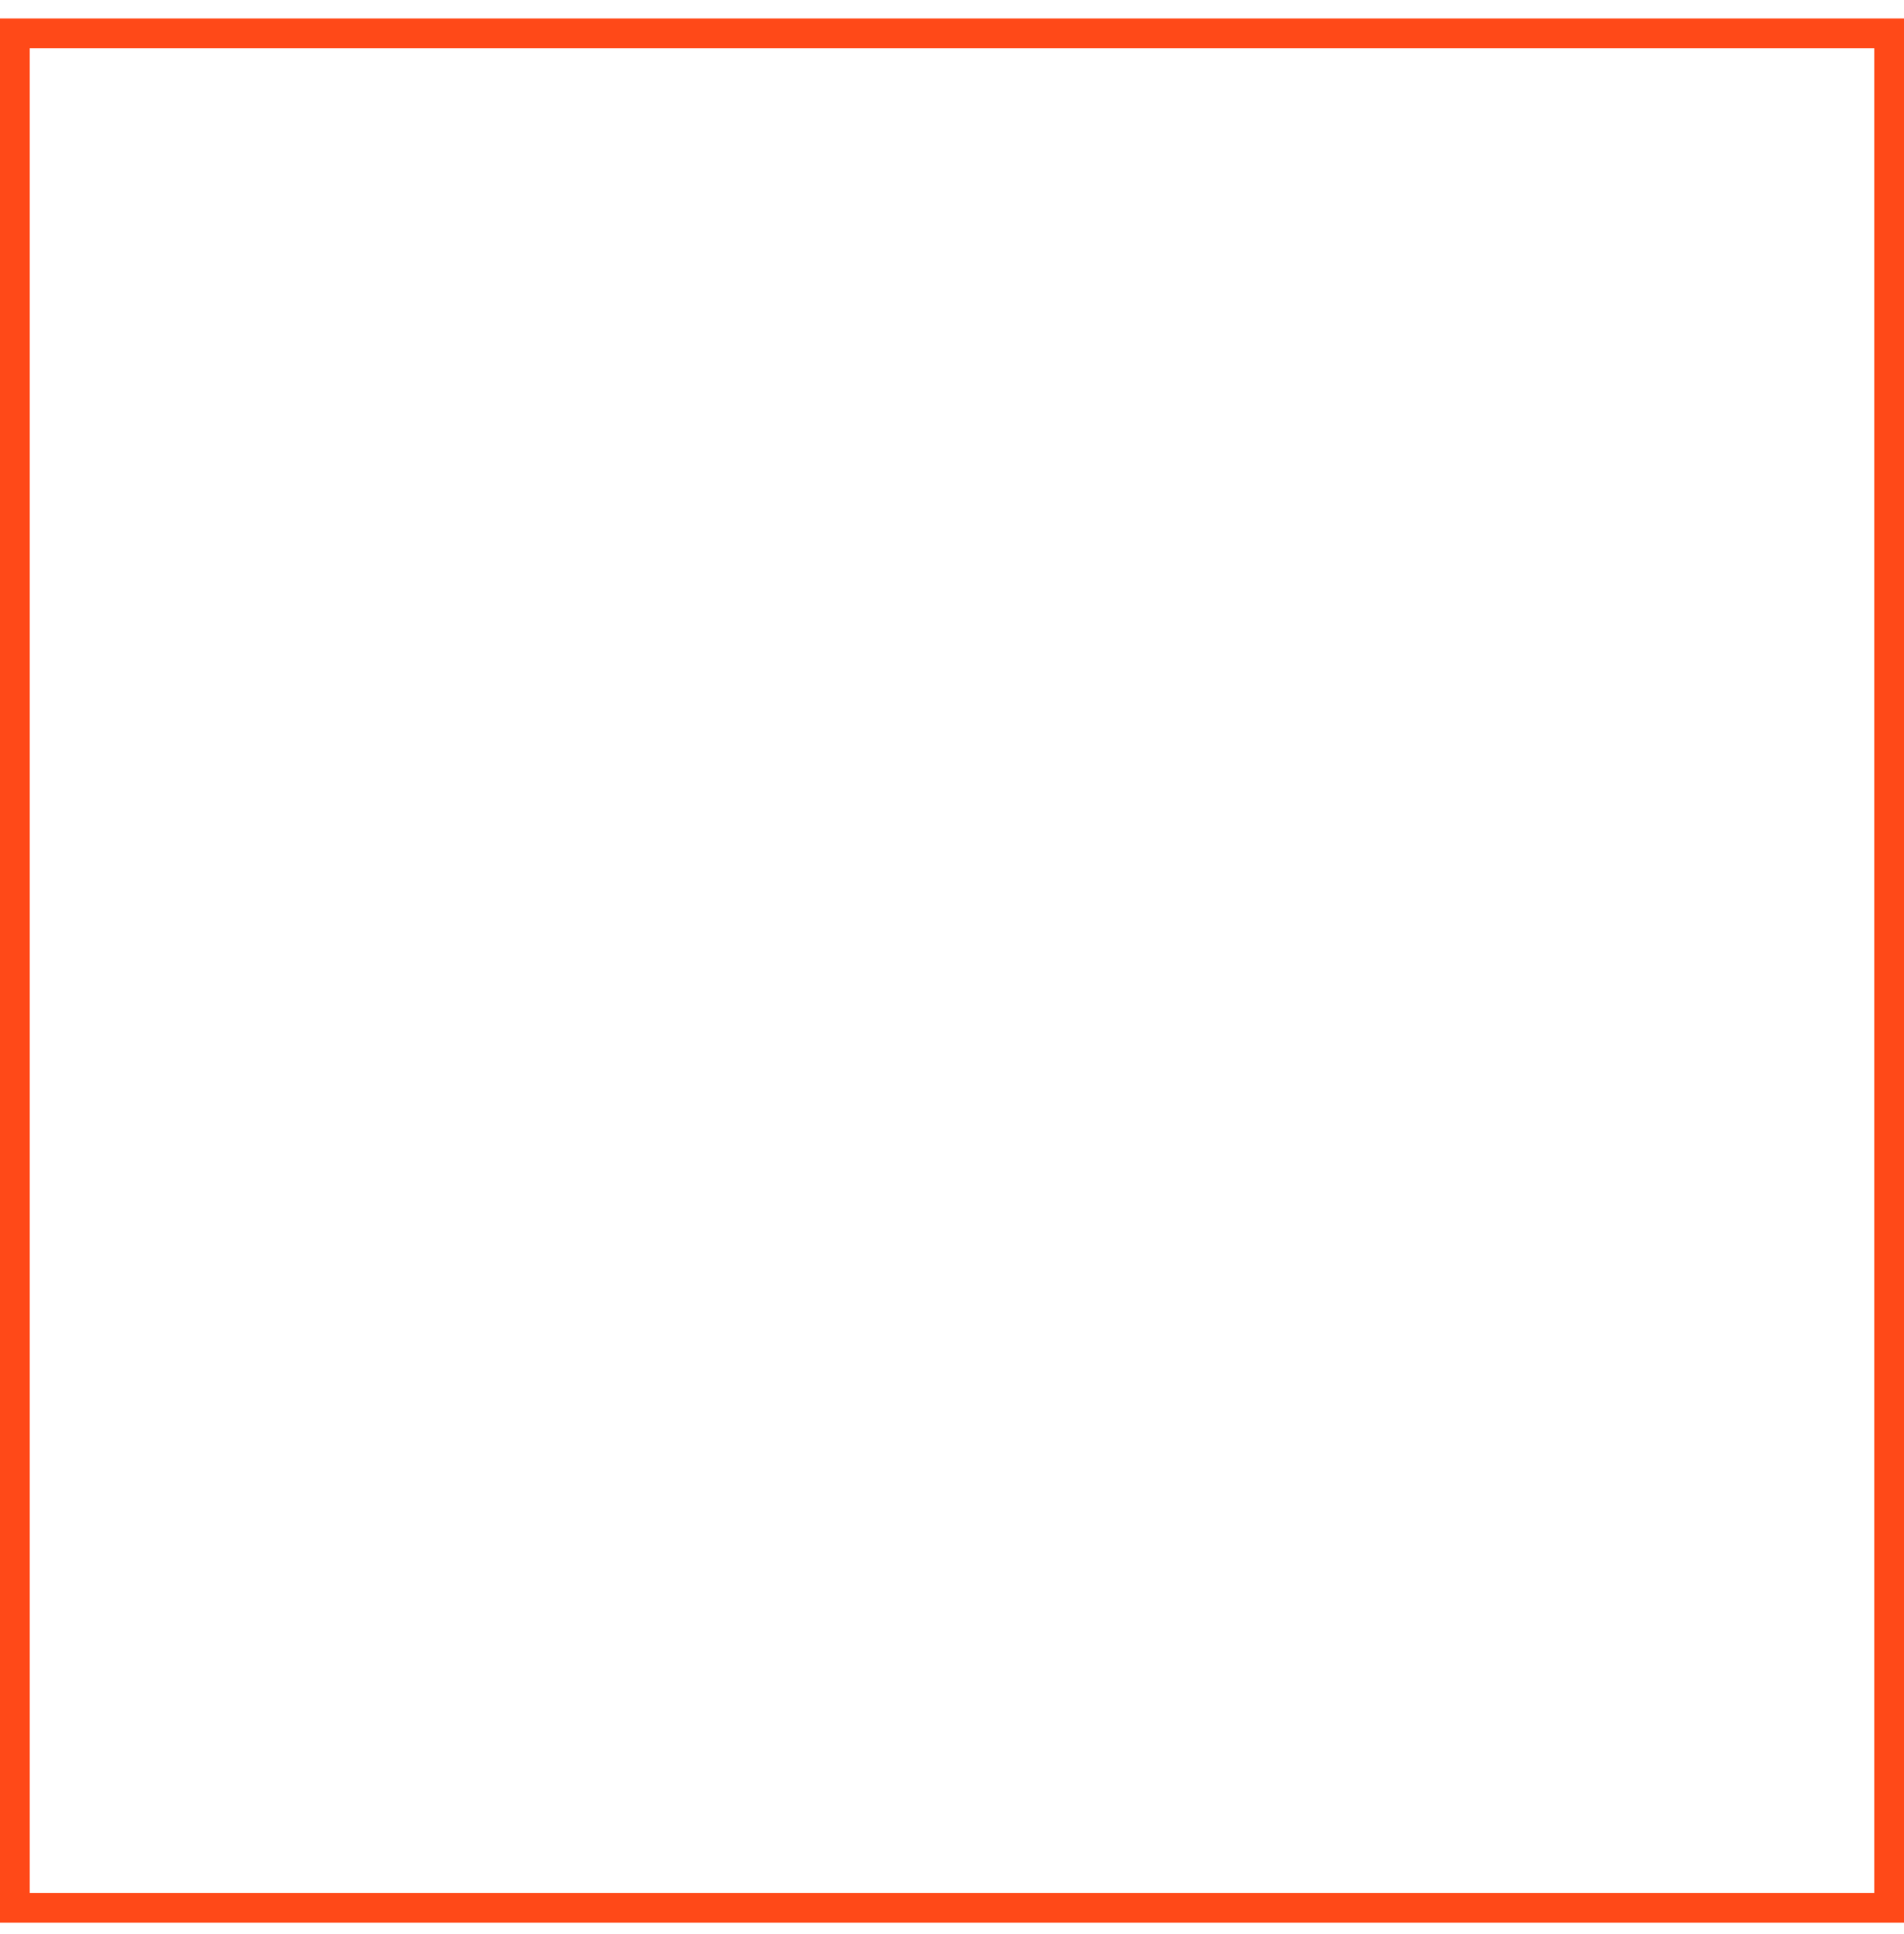 <svg width="64" height="65" viewBox="0 0 64 65" fill="none" xmlns="http://www.w3.org/2000/svg">
<g filter="url(#filter0_i_5190_24472)">
<rect y="0.62" width="64" height="64" fill="white" fill-opacity="0.01"/>
<rect x="0.5" y="1.12" width="63" height="63" stroke="#FF4918"/>
<path d="M37.48 41.12H26.152V39.368L30.64 34.832C31.504 33.968 32.232 33.2 32.824 32.528C33.416 31.856 33.864 31.2 34.168 30.56C34.472 29.904 34.624 29.192 34.624 28.424C34.624 27.48 34.344 26.768 33.784 26.288C33.224 25.792 32.496 25.544 31.6 25.544C30.768 25.544 30.032 25.688 29.392 25.976C28.768 26.264 28.128 26.664 27.472 27.176L26.344 25.76C26.792 25.376 27.28 25.032 27.808 24.728C28.352 24.424 28.936 24.184 29.56 24.008C30.2 23.832 30.88 23.744 31.6 23.744C32.672 23.744 33.592 23.928 34.36 24.296C35.128 24.664 35.72 25.192 36.136 25.88C36.568 26.552 36.784 27.36 36.784 28.304C36.784 28.976 36.68 29.616 36.472 30.224C36.264 30.816 35.968 31.4 35.584 31.976C35.2 32.552 34.736 33.136 34.192 33.728C33.648 34.32 33.048 34.936 32.392 35.576L28.816 39.104V39.2H37.48V41.12Z" fill="white"/>
</g>
<defs>
<filter id="filter0_i_5190_24472" x="-8" y="-7.38" width="80" height="80" filterUnits="userSpaceOnUse" color-interpolation-filters="sRGB">
<feFlood flood-opacity="0" result="BackgroundImageFix"/>
<feBlend mode="normal" in="SourceGraphic" in2="BackgroundImageFix" result="shape"/>
<feColorMatrix in="SourceAlpha" type="matrix" values="0 0 0 0 0 0 0 0 0 0 0 0 0 0 0 0 0 0 127 0" result="hardAlpha"/>
<feOffset/>
<feGaussianBlur stdDeviation="8"/>
<feComposite in2="hardAlpha" operator="arithmetic" k2="-1" k3="1"/>
<feColorMatrix type="matrix" values="0 0 0 0 0.996 0 0 0 0 0.29 0 0 0 0 0 0 0 0 1 0"/>
<feBlend mode="normal" in2="shape" result="effect1_innerShadow_5190_24472"/>
</filter>
</defs>
</svg>
